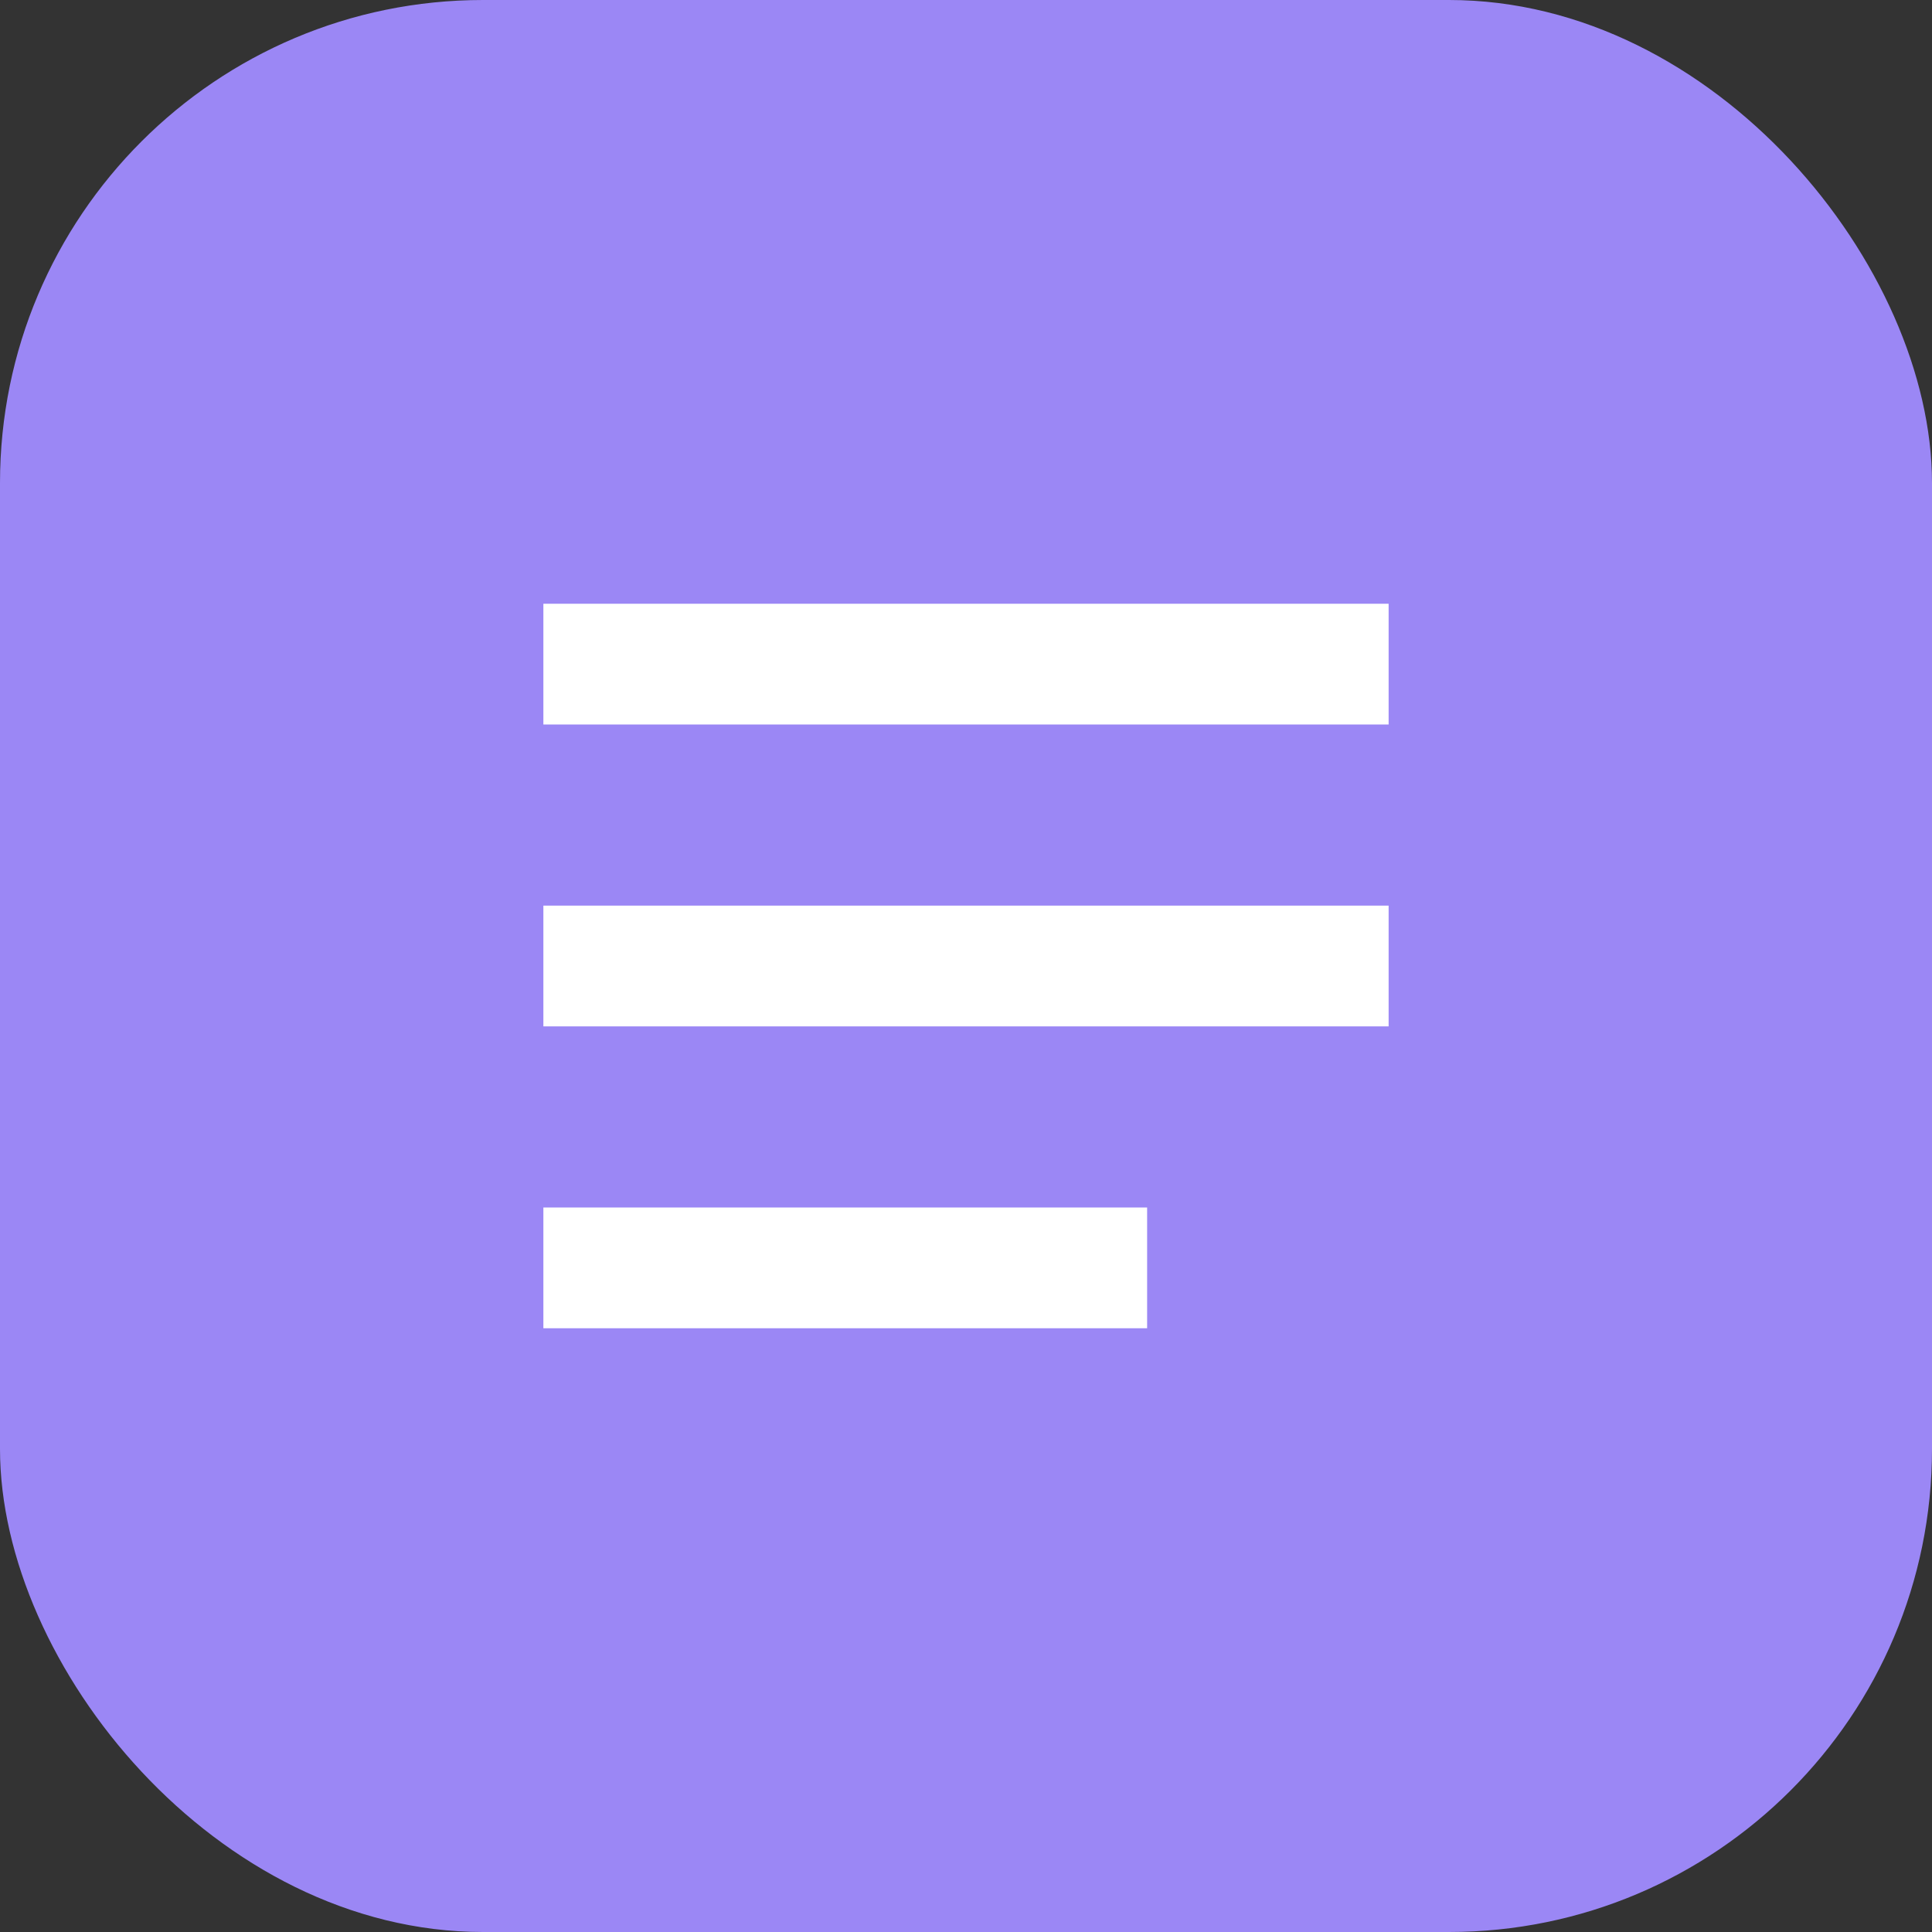 
<svg xmlns="http://www.w3.org/2000/svg" width="32" height="32" viewBox="0 0 32 32">
  <rect x="0" y="0" width="32" height="32" fill="#333333" stroke="none"/>
  <rect width="32" height="32" rx="8" fill="#9b87f5" />
  <path d="M9 10h14v2H9z" fill="#ffffff"/>
  <path d="M9 15h14v2H9z" fill="#ffffff"/>
  <path d="M9 20h10v2H9z" fill="#ffffff"/>
</svg>
